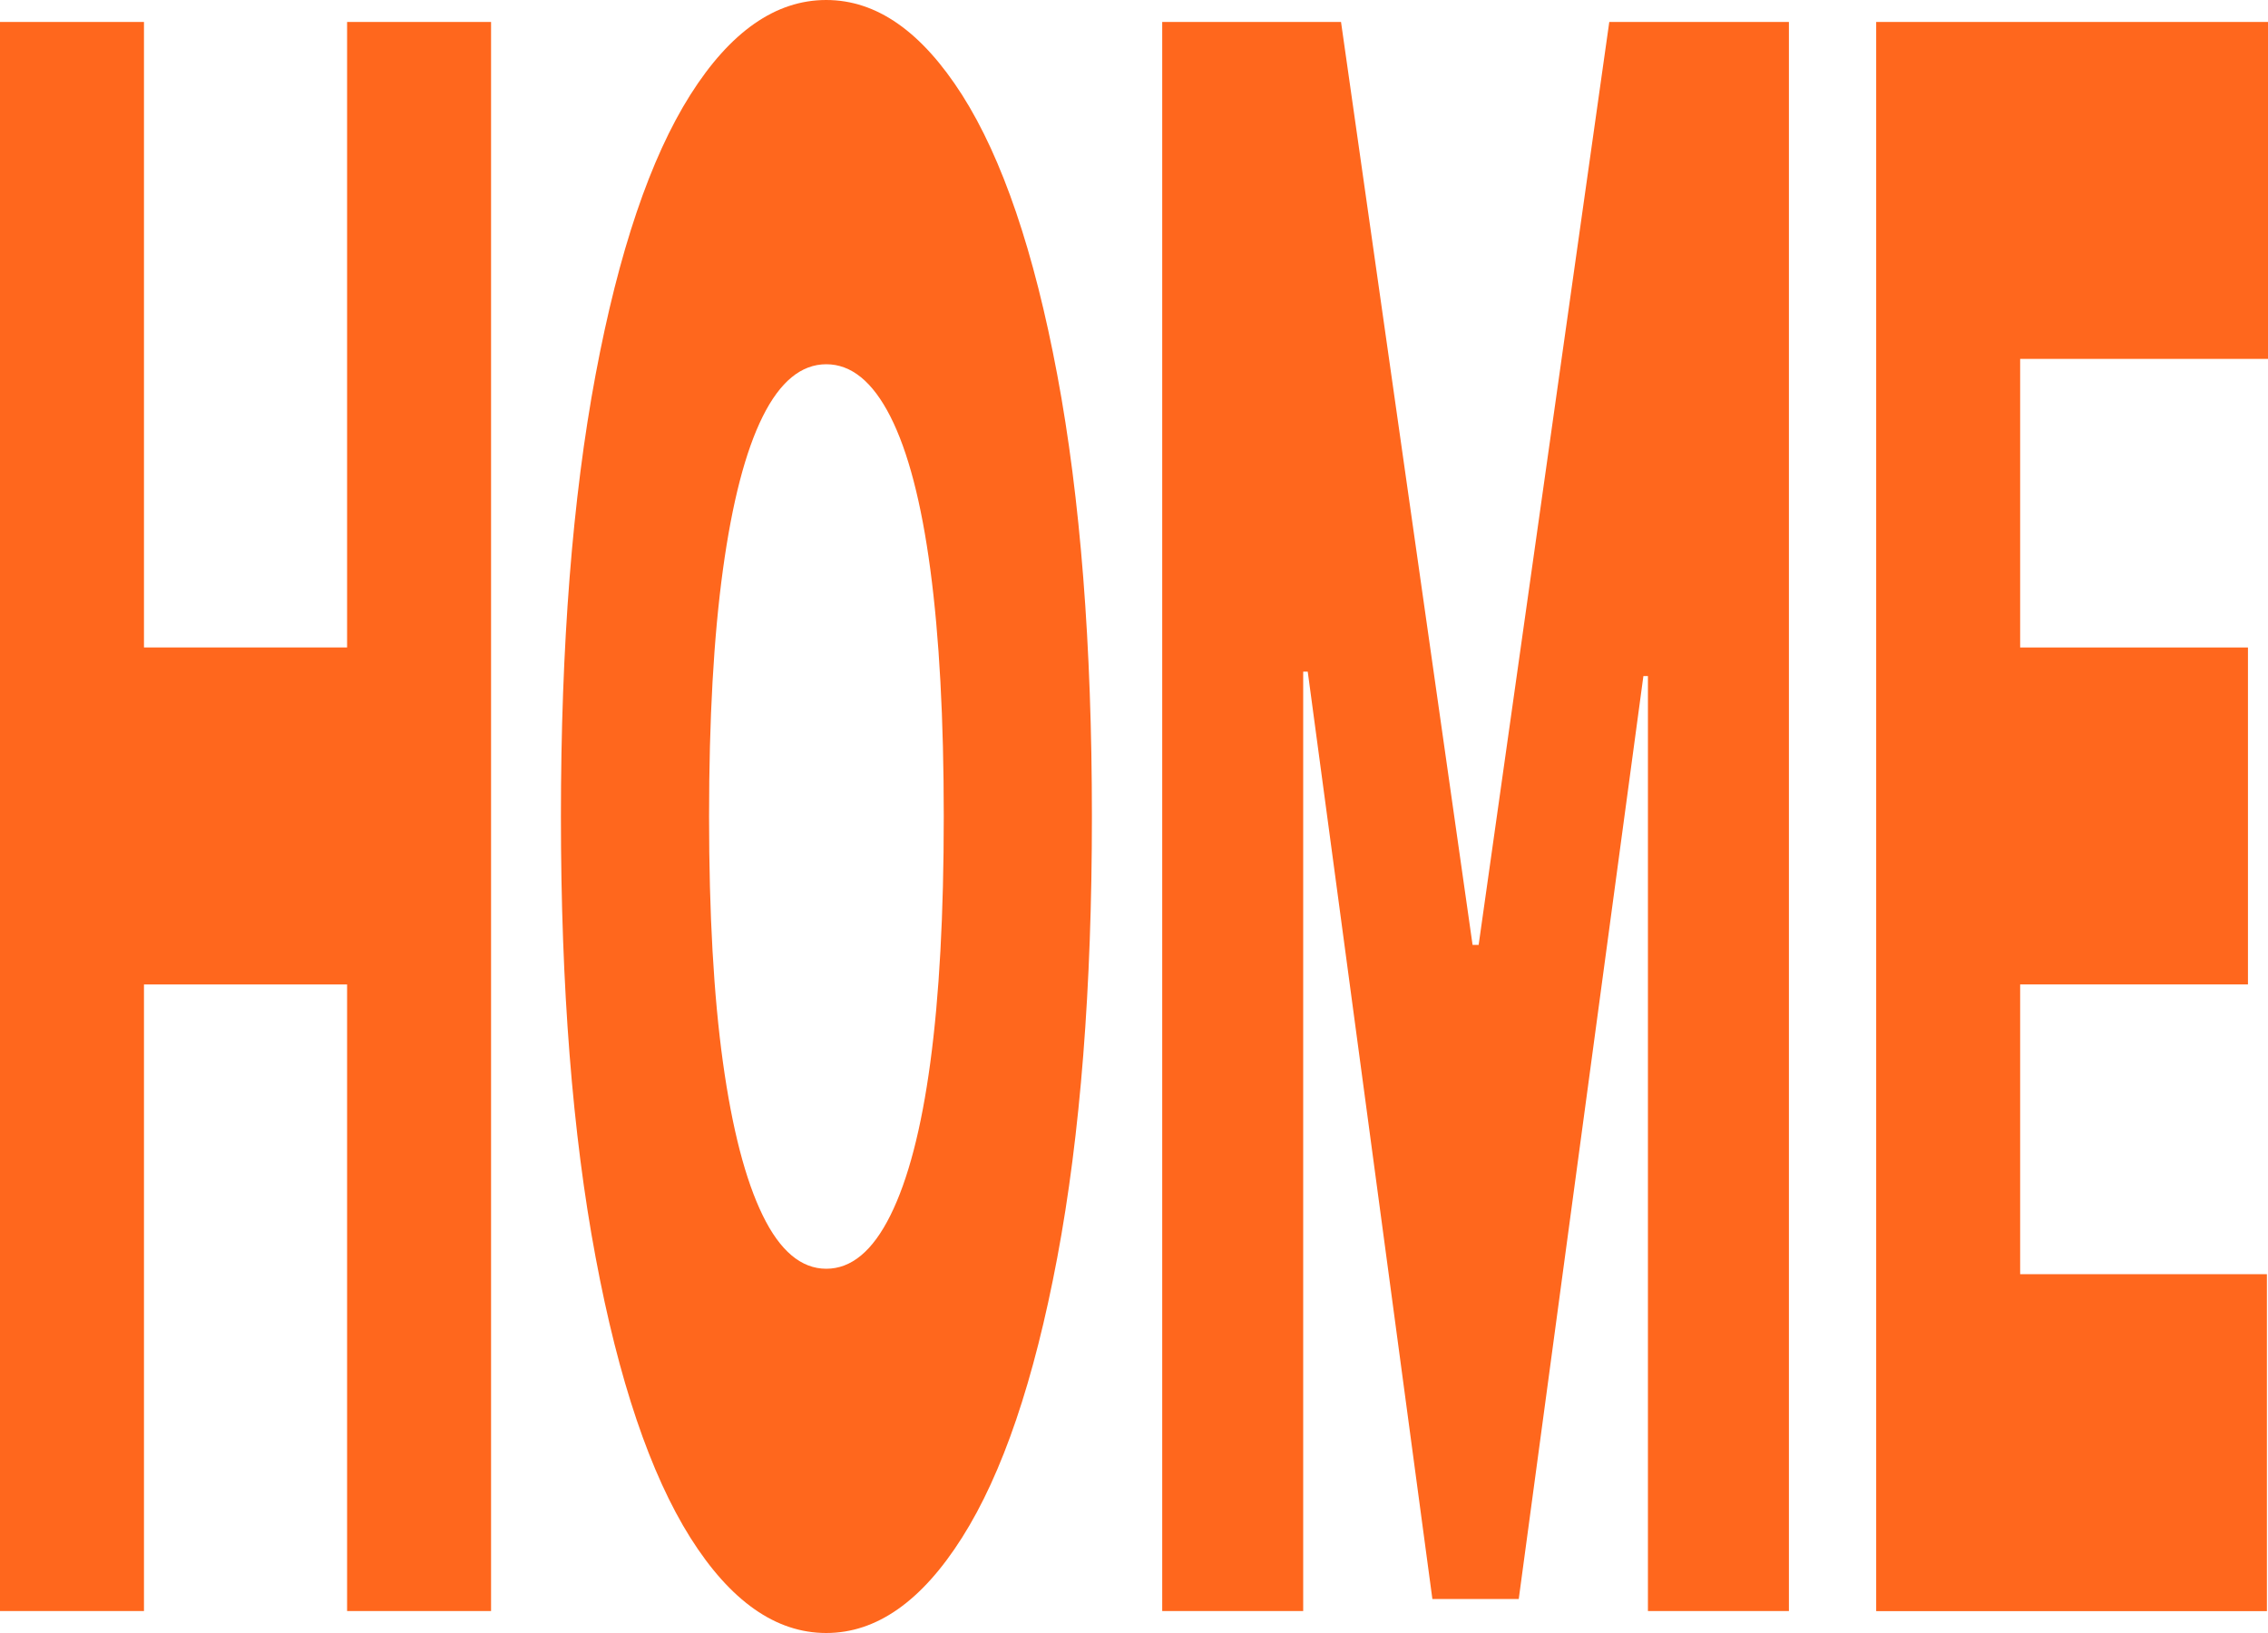 <?xml version="1.0" encoding="UTF-8"?>
<svg id="_레이어_1" data-name="레이어 1" xmlns="http://www.w3.org/2000/svg" viewBox="0 0 250 180">
  <defs>
    <style>
      .cls-1 {
        fill: #ff671d;
      }
    </style>
  </defs>
  <path class="cls-1" d="M0,2.42h15.87v68.95h22.39V2.42h15.87v175.16h-15.87v-69.07H15.87v69.07H0V2.42Z"/>
  <path class="cls-1" d="M116.54,138.63c-2.55,13.55-6.04,23.83-10.49,30.85-4.44,7.02-9.43,10.52-14.98,10.52s-10.56-3.51-14.98-10.52c-4.41-7.02-7.9-17.32-10.44-30.91-2.55-13.59-3.82-29.78-3.82-48.57s1.27-35.1,3.82-48.69c2.55-13.59,6.03-23.87,10.44-30.85,4.41-6.97,9.41-10.46,14.98-10.46s10.53,3.49,14.98,10.46c4.44,6.98,7.94,17.26,10.49,30.85,2.55,13.59,3.82,29.82,3.82,48.69s-1.27,35.08-3.82,48.63ZM102.55,62.78c-.99-7.42-2.46-13.04-4.41-16.88-1.95-3.83-4.3-5.75-7.06-5.75s-5.09,1.92-7,5.75c-1.91,3.83-3.37,9.46-4.39,16.88-1.02,7.42-1.53,16.49-1.53,27.22s.51,19.76,1.53,27.1c1.02,7.34,2.48,12.97,4.39,16.88,1.91,3.91,4.24,5.87,7,5.87s5.11-1.95,7.06-5.87c1.95-3.91,3.42-9.53,4.41-16.88.99-7.34,1.48-16.37,1.48-27.1s-.49-19.8-1.48-27.22Z"/>
  <path class="cls-1" d="M147.82,2.42l14.5,101.73h.67L177.39,2.42h19.8v175.16h-15.54v-103.06h-.5l-13.74,101.73h-9.52l-13.74-102.22h-.5v103.55h-15.54V2.42h19.72Z"/>
  <path class="cls-1" d="M206.8,2.42h43.2v37.14h-27.32v31.81h25.11v37.14h-25.11v31.94h27.2v37.14h-43.07V2.42Z"/>
</svg>